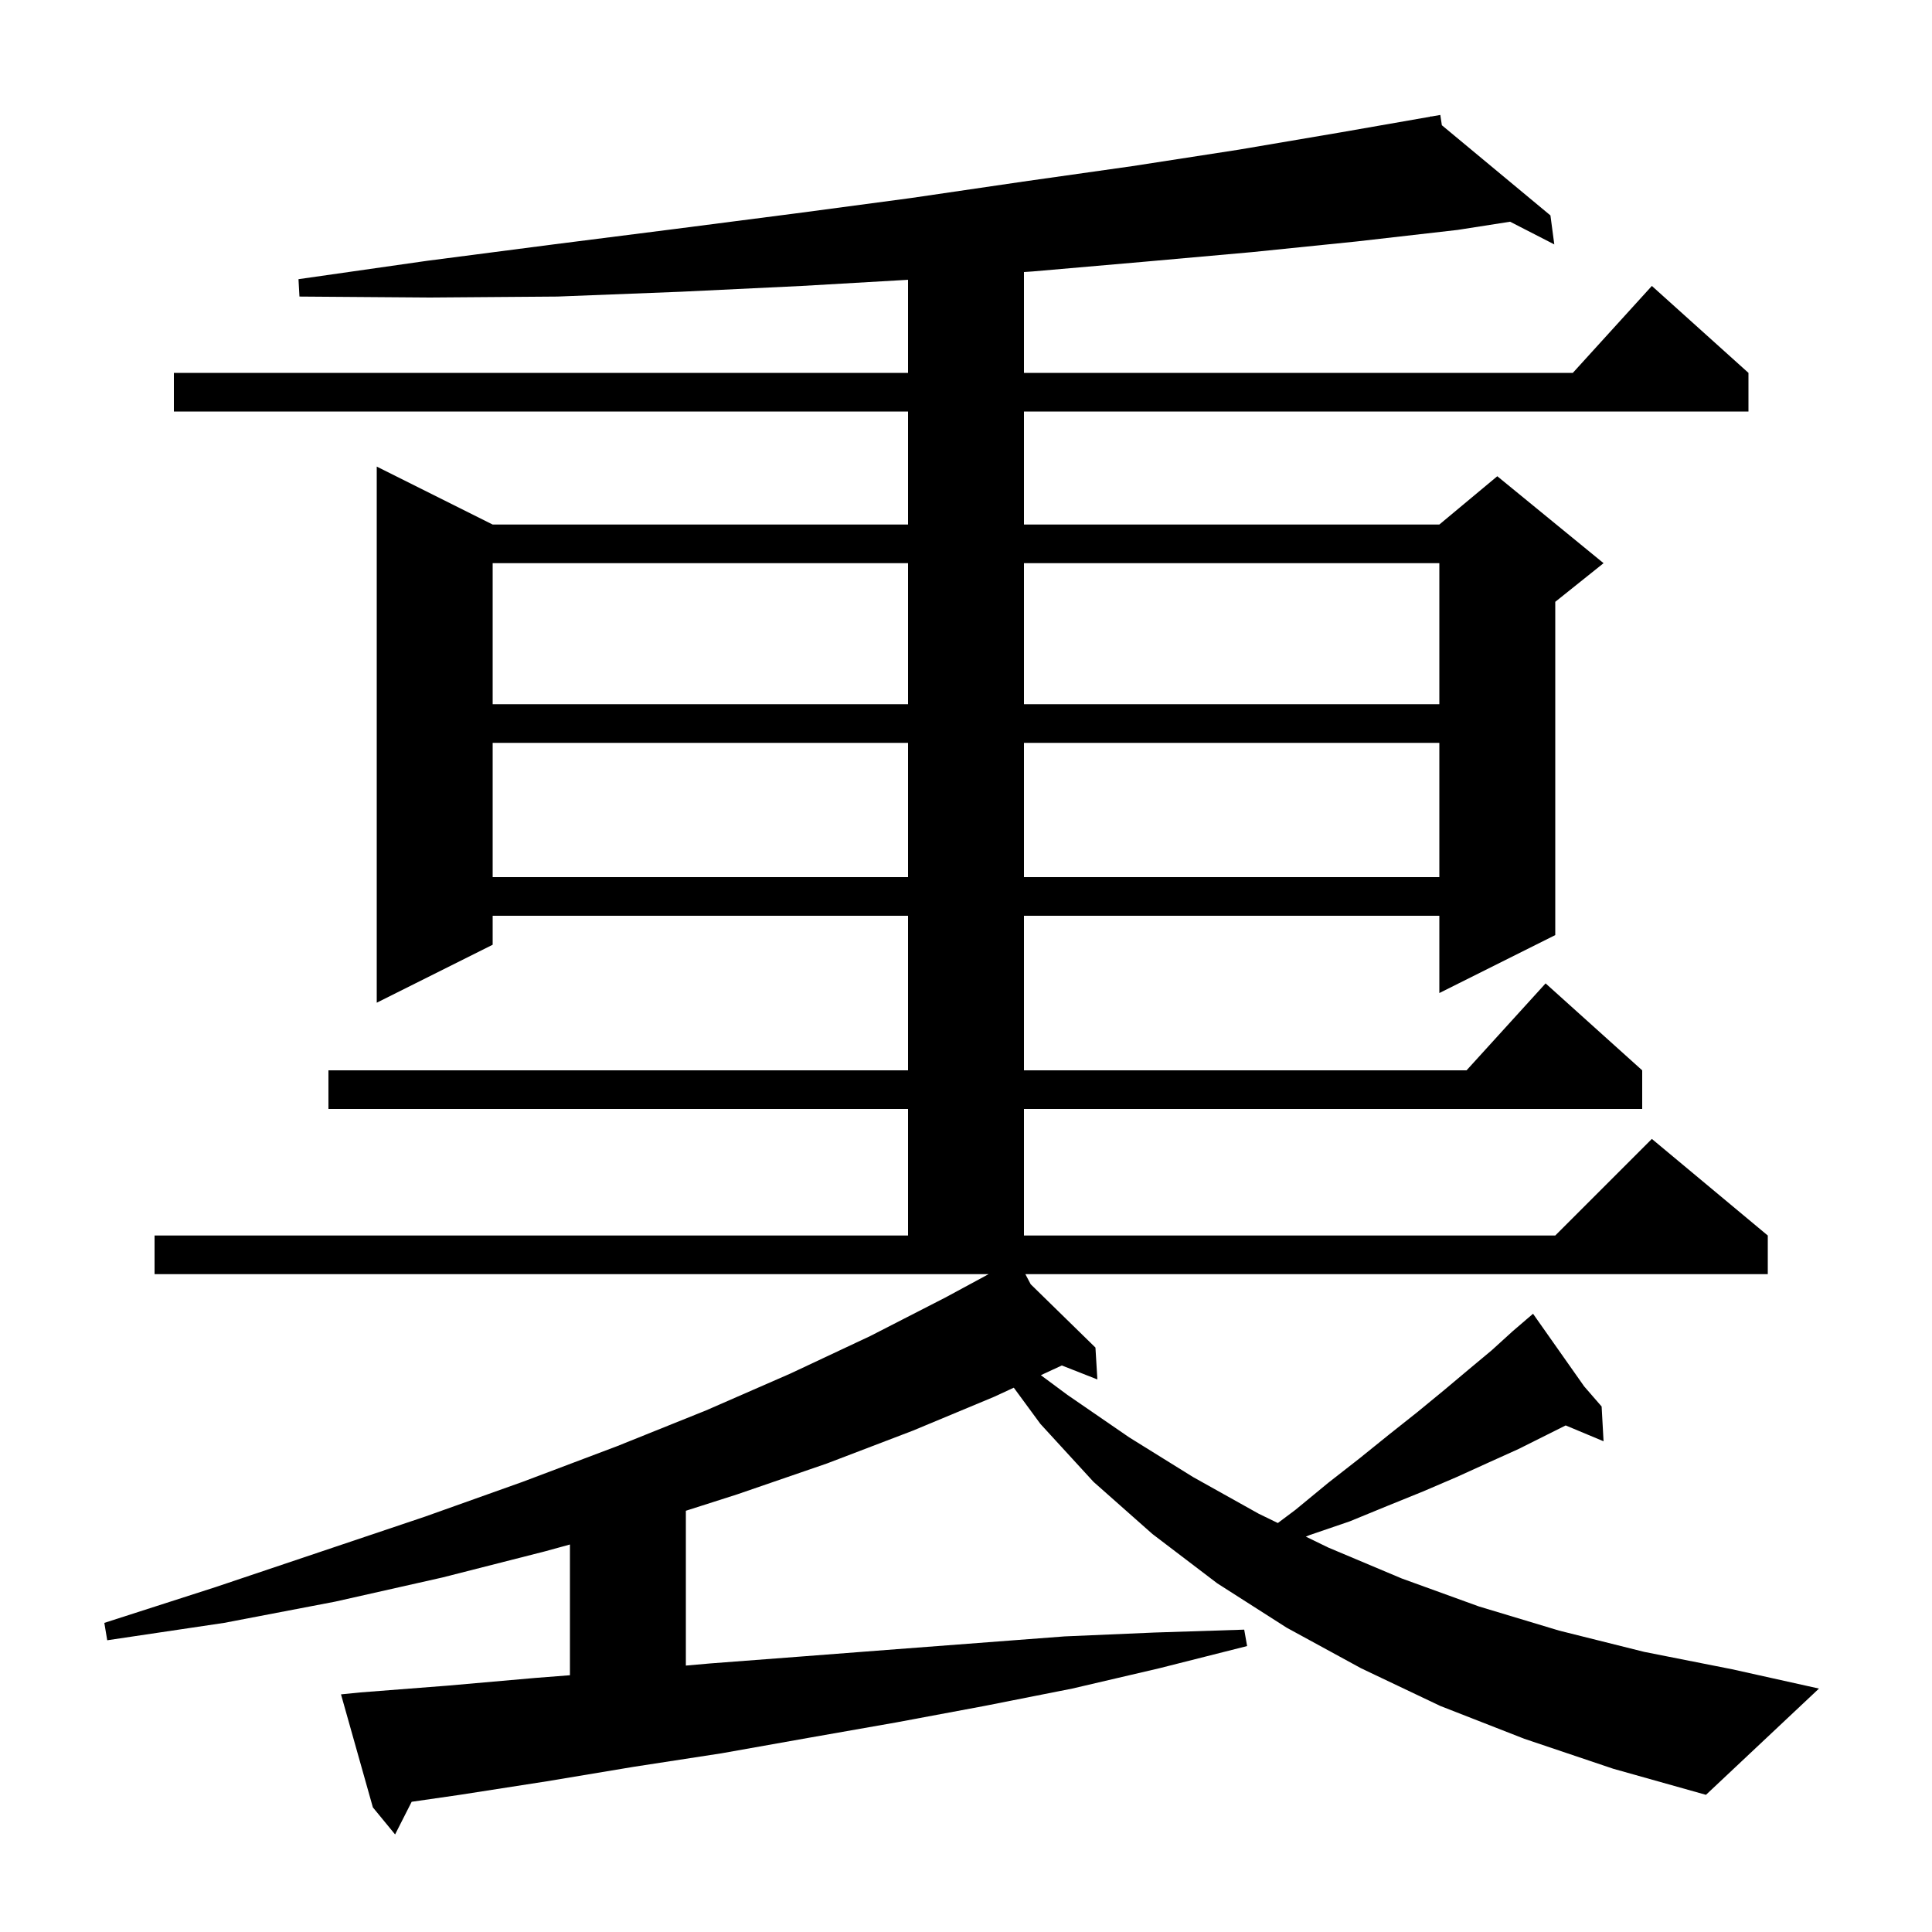 <svg xmlns="http://www.w3.org/2000/svg" xmlns:xlink="http://www.w3.org/1999/xlink" version="1.1" baseProfile="full" viewBox="0 0 200 200" width="200" height="200"><g fill="currentColor"><path d="M 157.8 180.0 L 149.1 176.6 L 140.9 172.7 L 133.2 168.5 L 126.0 163.9 L 119.3 158.8 L 113.2 153.4 L 107.7 147.4 L 104.948 143.653 L 102.9 144.6 L 94.5 148.1 L 85.6 151.5 L 76.3 154.7 L 71.0 156.394 L 71.0 172.42 L 73.5 172.2 L 82.7 171.5 L 91.8 170.8 L 110.2 169.4 L 119.5 169.0 L 128.8 168.7 L 129.1 170.4 L 120.0 172.7 L 111.0 174.8 L 101.9 176.6 L 92.8 178.3 L 83.7 179.9 L 74.7 181.5 L 65.6 182.9 L 56.6 184.4 L 47.6 185.8 L 42.616 186.52 L 40.9 189.9 L 38.6 187.1 L 35.3 175.4 L 37.3 175.2 L 46.3 174.5 L 55.4 173.7 L 59.0 173.42 L 59.0 159.886 L 56.4 160.6 L 45.8 163.3 L 34.7 165.8 L 23.2 168.0 L 11.1 169.8 L 10.8 168.0 L 22.3 164.3 L 33.3 160.6 L 44.0 157.0 L 54.1 153.4 L 63.9 149.7 L 73.1 146.0 L 81.8 142.2 L 90.1 138.3 L 97.9 134.3 L 102.34 131.9 L 16.0 131.9 L 16.0 127.9 L 94.0 127.9 L 94.0 114.8 L 34.0 114.8 L 34.0 110.8 L 94.0 110.8 L 94.0 94.8 L 51.0 94.8 L 51.0 97.8 L 39.0 103.8 L 39.0 48.3 L 51.0 54.3 L 94.0 54.3 L 94.0 42.6 L 18.0 42.6 L 18.0 38.6 L 94.0 38.6 L 94.0 28.964 L 83.0 29.6 L 70.5 30.2 L 57.7 30.7 L 44.5 30.8 L 31.0 30.7 L 30.9 28.9 L 44.2 27.0 L 57.3 25.3 L 69.9 23.7 L 82.3 22.1 L 94.3 20.5 L 105.9 18.8 L 117.2 17.2 L 128.2 15.5 L 138.8 13.7 L 148.117 12.072 L 148.1 12.0 L 148.174 12.062 L 149.1 11.9 L 149.261 12.964 L 160.5 22.3 L 160.9 25.3 L 156.325 22.952 L 150.9 23.8 L 140.4 25.0 L 129.6 26.1 L 118.4 27.1 L 106.9 28.1 L 106.0 28.161 L 106.0 38.6 L 162.818 38.6 L 171.0 29.6 L 181.0 38.6 L 181.0 42.6 L 106.0 42.6 L 106.0 54.3 L 149.0 54.3 L 155.0 49.3 L 166.0 58.3 L 161.0 62.3 L 161.0 96.8 L 149.0 102.8 L 149.0 94.8 L 106.0 94.8 L 106.0 110.8 L 151.818 110.8 L 160.0 101.8 L 170.0 110.8 L 170.0 114.8 L 106.0 114.8 L 106.0 127.9 L 161.0 127.9 L 171.0 117.9 L 183.0 127.9 L 183.0 131.9 L 106.145 131.9 L 106.699 132.948 L 113.4 139.5 L 113.6 142.8 L 109.921 141.353 L 107.748 142.358 L 110.5 144.4 L 116.9 148.8 L 123.5 152.9 L 130.3 156.7 L 132.282 157.663 L 134.1 156.3 L 137.5 153.5 L 140.7 151.0 L 143.8 148.5 L 146.7 146.2 L 149.5 143.9 L 152.0 141.8 L 154.4 139.8 L 156.6 137.8 L 157.99 136.609 L 157.9 136.5 L 157.992 136.606 L 158.7 136.0 L 163.996 143.522 L 165.8 145.6 L 166.0 149.2 L 162.079 147.56 L 157.2 150.0 L 154.1 151.4 L 150.8 152.9 L 147.3 154.4 L 143.6 155.9 L 139.7 157.5 L 135.6 158.9 L 135.178 159.071 L 137.5 160.2 L 145.1 163.4 L 153.1 166.3 L 161.4 168.8 L 170.2 171.0 L 179.3 172.8 L 188.3 174.8 L 176.6 185.8 L 167.0 183.1 Z M 51.0 76.9 L 51.0 90.8 L 94.0 90.8 L 94.0 76.9 Z M 106.0 76.9 L 106.0 90.8 L 149.0 90.8 L 149.0 76.9 Z M 51.0 58.3 L 51.0 72.9 L 94.0 72.9 L 94.0 58.3 Z M 106.0 58.3 L 106.0 72.9 L 149.0 72.9 L 149.0 58.3 Z "/></g></svg>